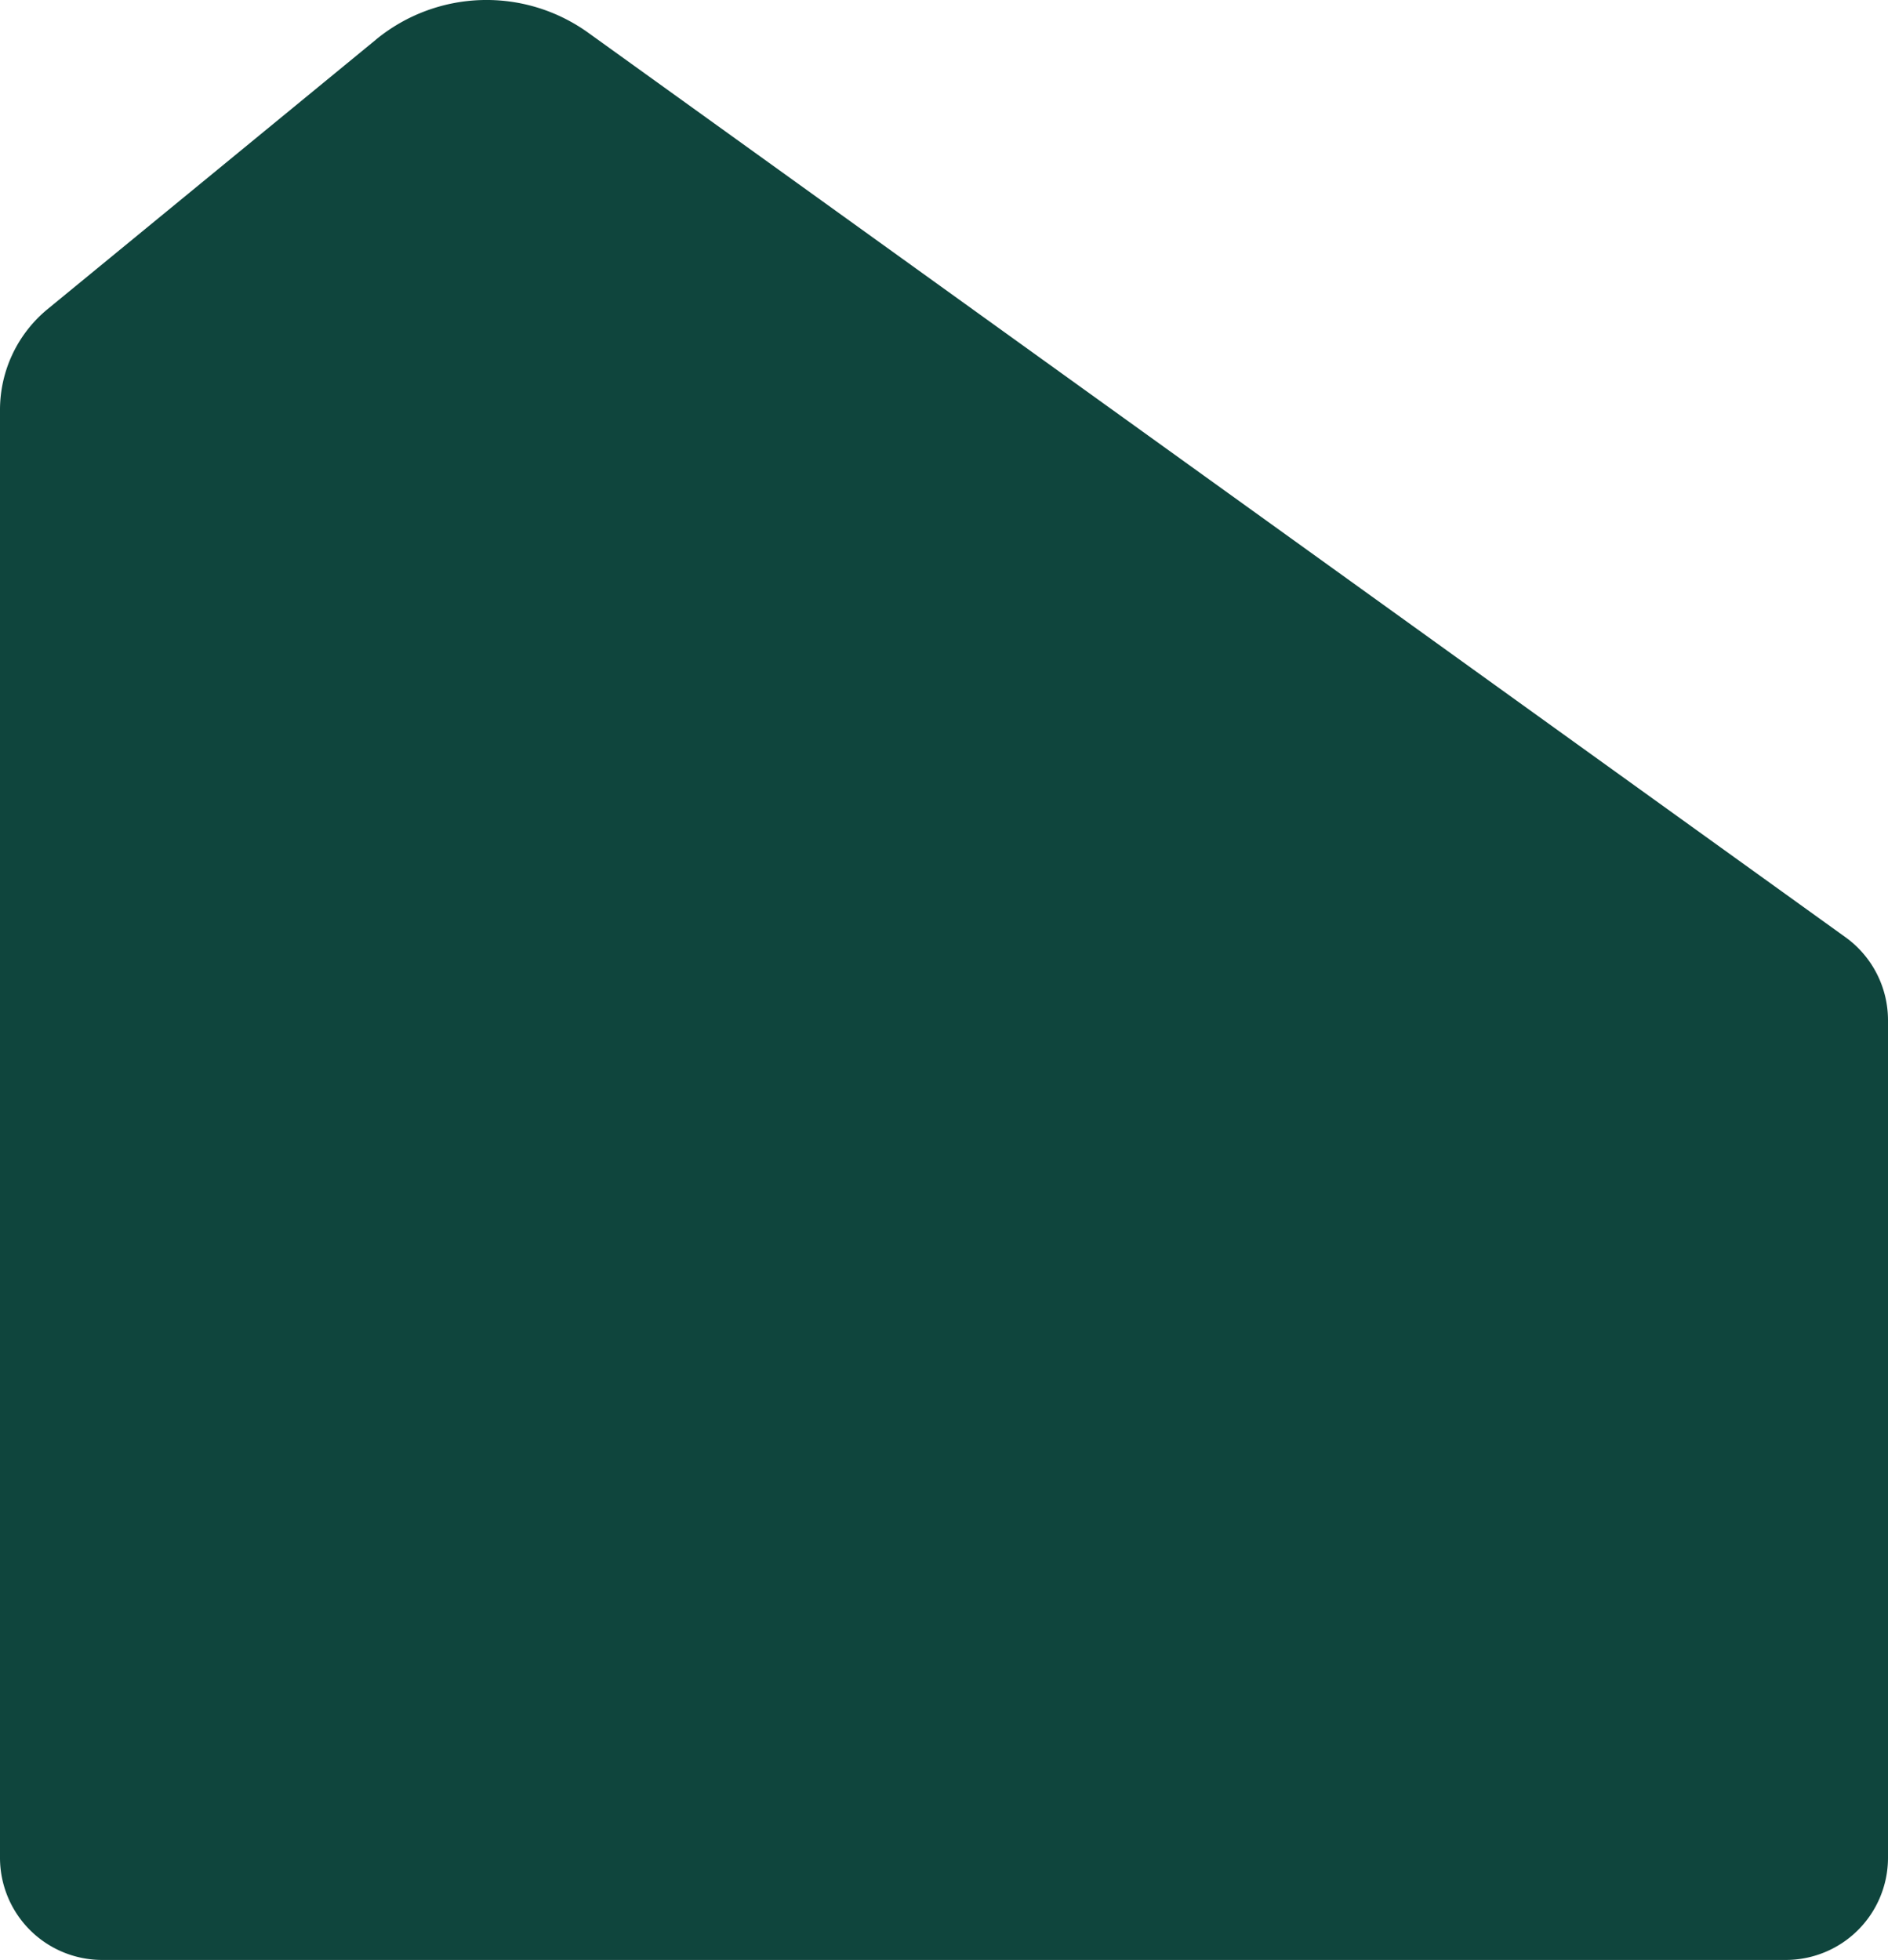 <?xml version="1.0" encoding="UTF-8"?>
<svg xmlns="http://www.w3.org/2000/svg" width="85.67" height="88.923" viewBox="0 0 85.67 88.923">
  <g id="Group_649" data-name="Group 649" transform="translate(0 0)">
    <g id="Group_396" data-name="Group 396">
      <g id="Group_391" data-name="Group 391">
        <path id="Path_559" data-name="Path 559" d="M10.323,1.086l-14.9,12.227A5.92,5.92,0,0,0-6.74,17.89V83.576A4.638,4.638,0,0,0-2.1,88.214H74.29a4.638,4.638,0,0,0,4.64-4.638v-38A4.642,4.642,0,0,0,77,41.813L19.955.779a7.905,7.905,0,0,0-9.633.306" transform="translate(6.74 0.709)" fill="#0f453d"></path>
      </g>
    </g>
  </g>
</svg>
